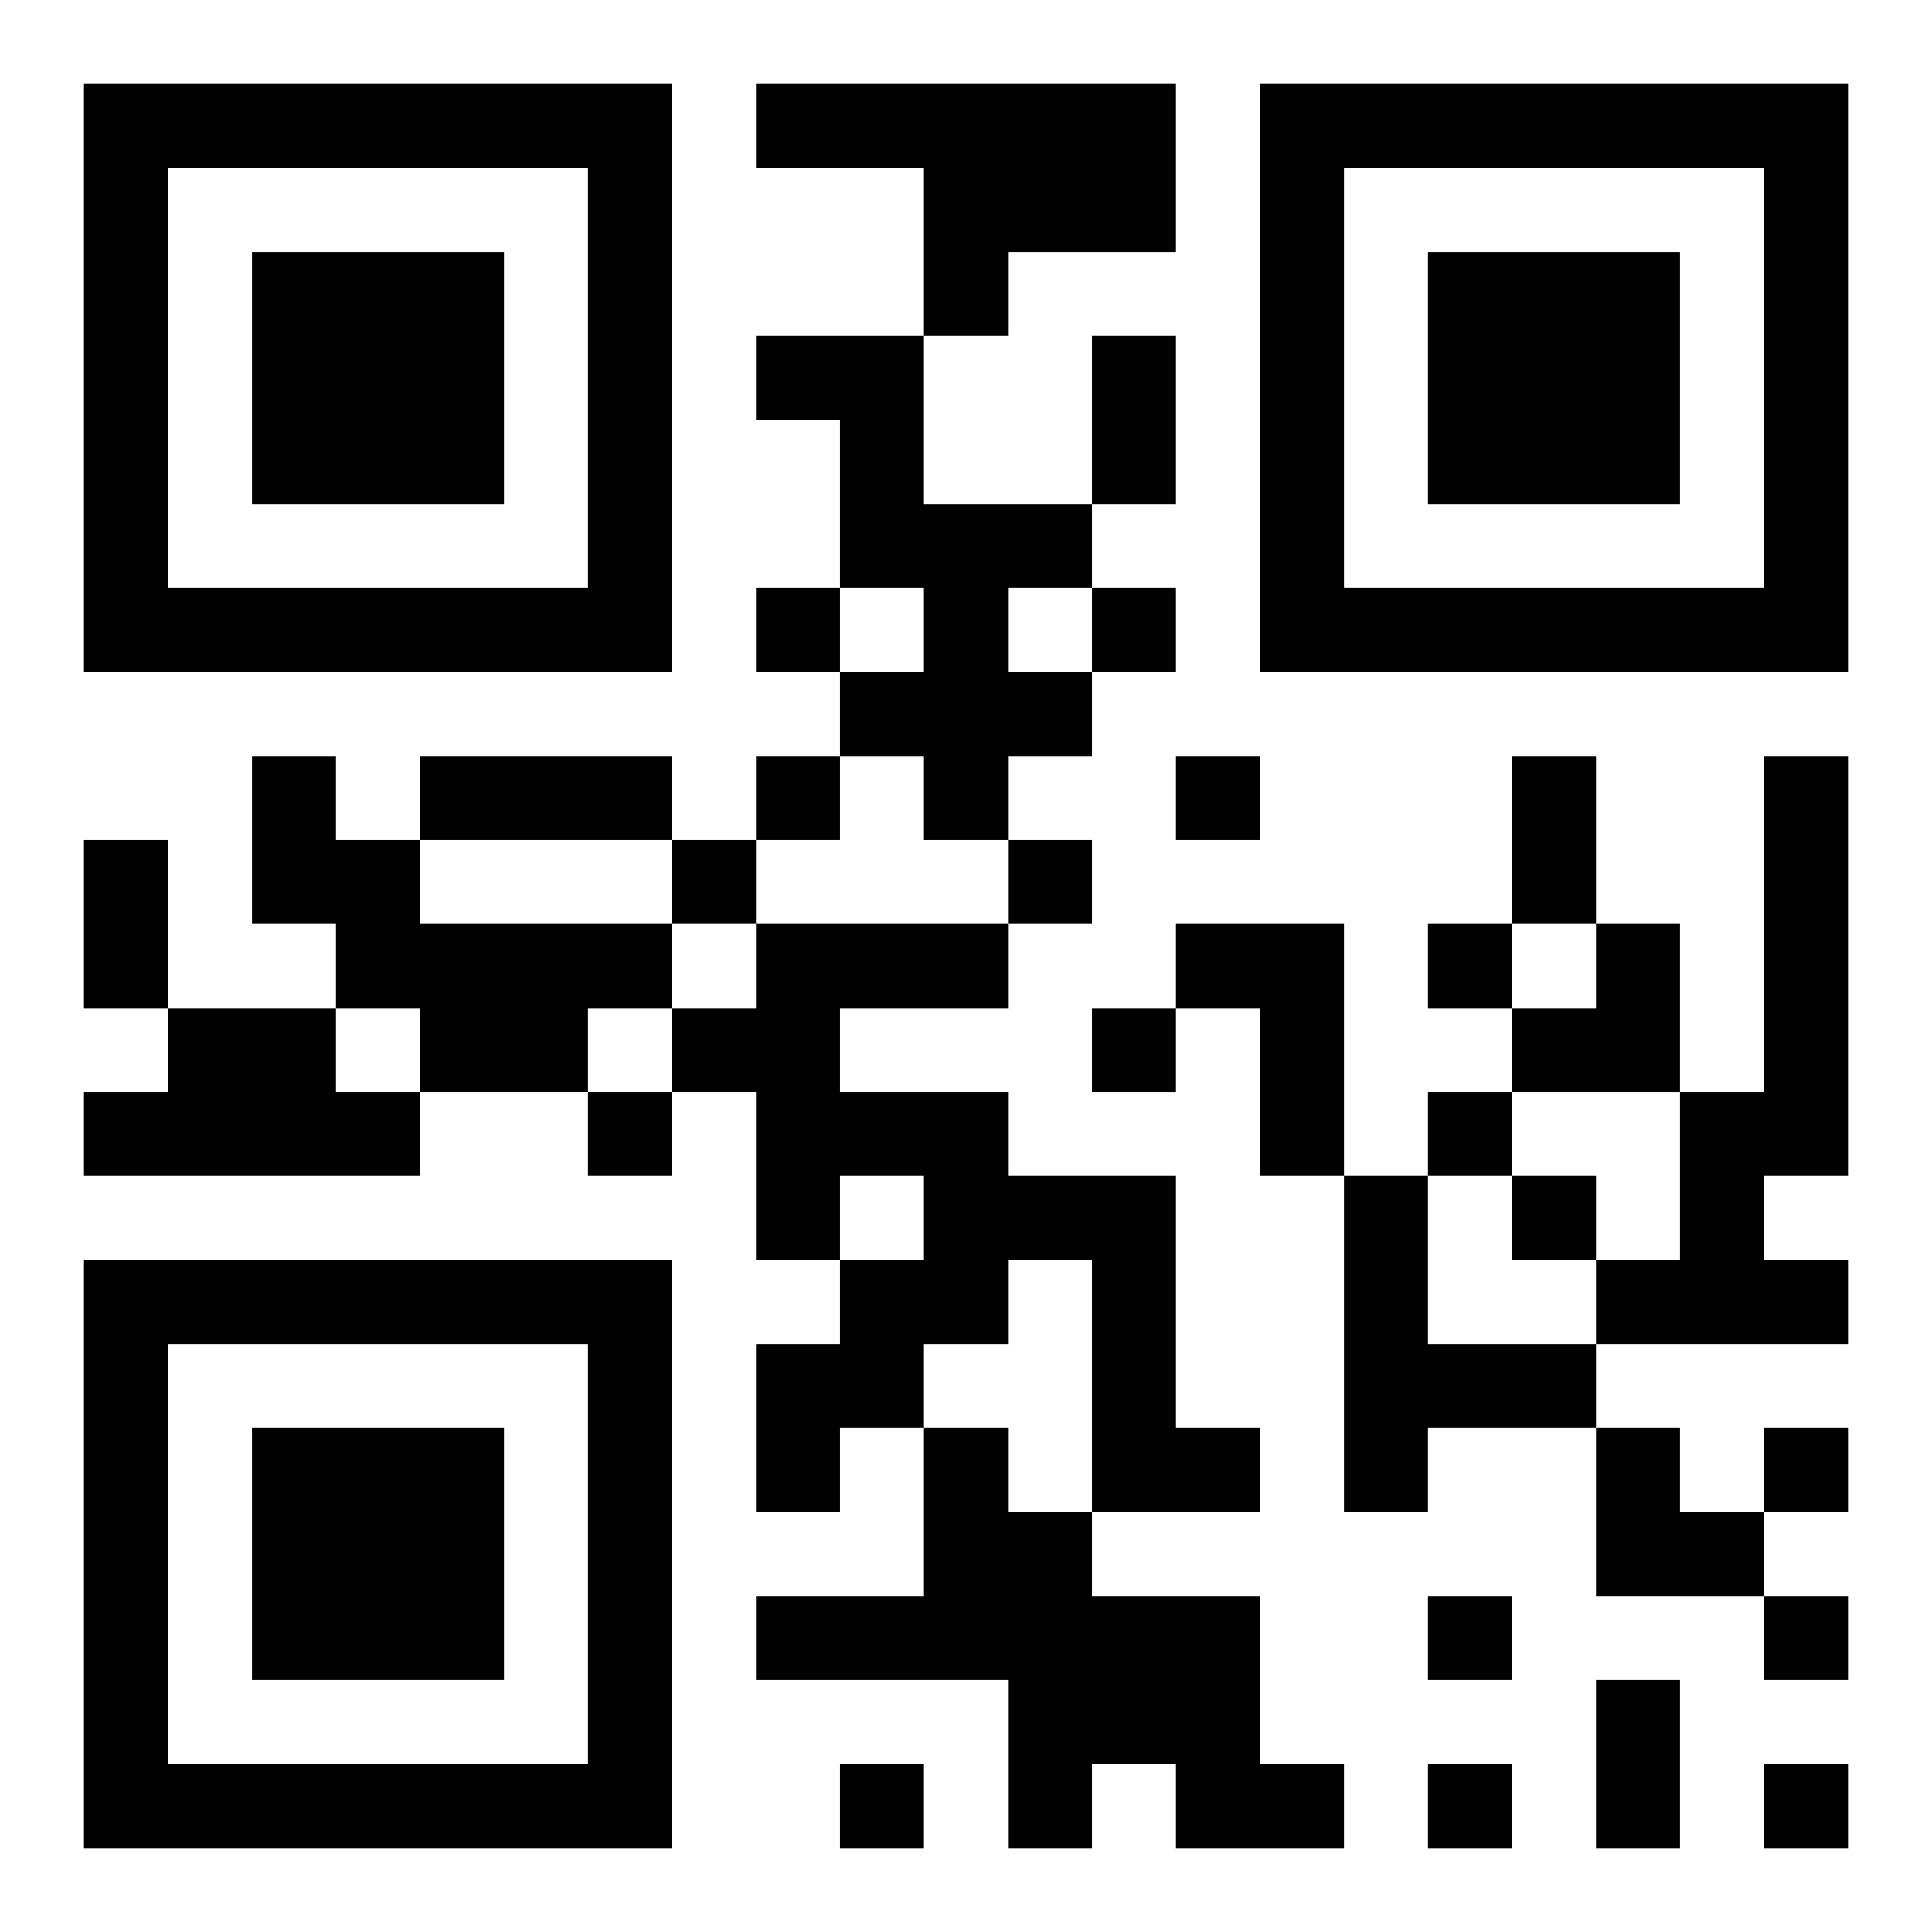 <?xml version="1.0" encoding="UTF-8"?>
<!DOCTYPE svg PUBLIC "-//W3C//DTD SVG 1.1//EN" "http://www.w3.org/Graphics/SVG/1.1/DTD/svg11.dtd">
<svg xmlns="http://www.w3.org/2000/svg" version="1.1" viewBox="0 0 23 23" stroke="none">
	<rect width="100%" height="100%" fill="#ffffff"/>
	<path d="M1,1h7v1h-7z M9,1h5v1h-5z M15,1h7v1h-7z M1,2h1v6h-1z M7,2h1v6h-1z M11,2h3v1h-3z M15,2h1v6h-1z M21,2h1v6h-1z M3,3h3v3h-3z M11,3h1v1h-1z M17,3h3v3h-3z M9,4h2v1h-2z M13,4h1v2h-1z M10,5h1v2h-1z M11,6h1v4h-1z M12,6h1v1h-1z M2,7h5v1h-5z M9,7h1v1h-1z M13,7h1v1h-1z M16,7h5v1h-5z M10,8h1v1h-1z M12,8h1v1h-1z M3,9h1v2h-1z M5,9h3v1h-3z M9,9h1v1h-1z M14,9h1v1h-1z M18,9h1v2h-1z M21,9h1v5h-1z M1,10h1v2h-1z M4,10h1v2h-1z M8,10h1v1h-1z M12,10h1v1h-1z M5,11h2v2h-2z M7,11h1v1h-1z M9,11h1v4h-1z M10,11h2v1h-2z M14,11h2v1h-2z M17,11h1v1h-1z M19,11h1v2h-1z M2,12h2v2h-2z M8,12h1v1h-1z M13,12h1v1h-1z M15,12h1v2h-1z M18,12h1v1h-1z M1,13h1v1h-1z M4,13h1v1h-1z M7,13h1v1h-1z M10,13h2v1h-2z M17,13h1v1h-1z M20,13h1v3h-1z M11,14h3v1h-3z M16,14h1v4h-1z M18,14h1v1h-1z M1,15h7v1h-7z M10,15h2v1h-2z M13,15h1v3h-1z M19,15h1v1h-1z M21,15h1v1h-1z M1,16h1v6h-1z M7,16h1v6h-1z M9,16h2v1h-2z M17,16h2v1h-2z M3,17h3v3h-3z M9,17h1v1h-1z M11,17h1v3h-1z M14,17h1v1h-1z M19,17h1v2h-1z M21,17h1v1h-1z M12,18h1v4h-1z M20,18h1v1h-1z M9,19h2v1h-2z M13,19h2v2h-2z M17,19h1v1h-1z M21,19h1v1h-1z M19,20h1v2h-1z M2,21h5v1h-5z M10,21h1v1h-1z M14,21h2v1h-2z M17,21h1v1h-1z M21,21h1v1h-1z" fill="#000000"/>
</svg>
